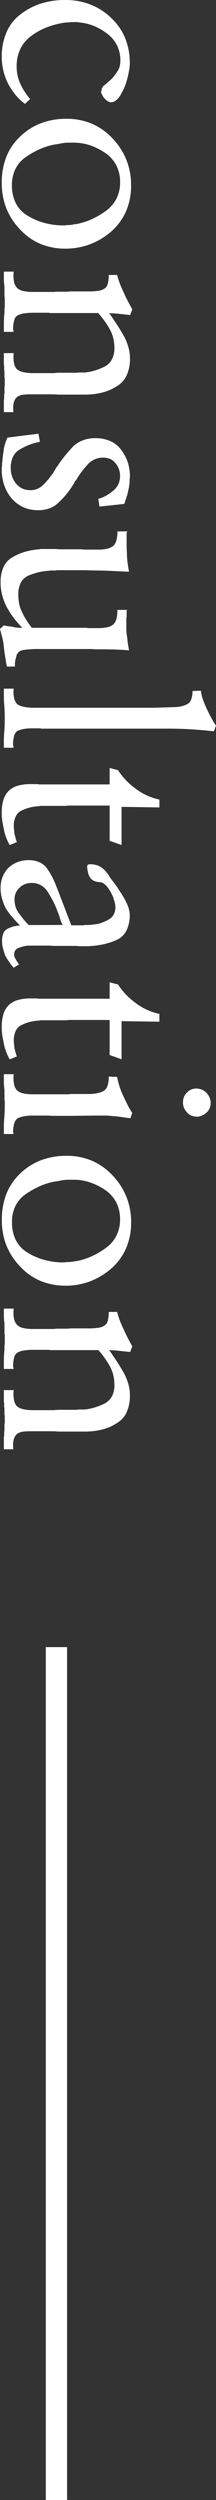 <svg xmlns="http://www.w3.org/2000/svg" width="10.15" height="117.252" viewBox="0 0 10.15 117.252">
  <rect x="0" y="0" width="10.15" height="117.252" fill="#333333" stroke="none"/>
  <g id="グループ_78522" data-name="グループ 78522" transform="translate(-974.084 -17113.342)">
    <path id="パス_138277" data-name="パス 138277" d="M5.152-1.246l.238.252a2.445,2.445,0,0,1-.441.462,3.343,3.343,0,0,1-.539.35,2.921,2.921,0,0,1-.595.21A2.742,2.742,0,0,1,3.192.1,2.878,2.878,0,0,1,2.044-.119,2.092,2.092,0,0,1,1.2-.77a3.094,3.094,0,0,1-.518-.98A3.745,3.745,0,0,1,.518-2.884,3.248,3.248,0,0,1,.728-4.06a2.89,2.89,0,0,1,.63-.98A2.691,2.691,0,0,1,2.31-5.7a3.086,3.086,0,0,1,1.176-.217q.07,0,.161.007a1.237,1.237,0,0,1,.2.035,1.889,1.889,0,0,1,.224.042l.224.056a2.562,2.562,0,0,1,.364.133q.168.077.336.175a.89.89,0,0,1,.238.21.39.39,0,0,1,.084.238.732.732,0,0,1-.042.119.46.46,0,0,1-.1.133.781.781,0,0,1-.119.1.724.724,0,0,1-.133.07.088.088,0,0,1-.035.021.155.155,0,0,1-.049.007h-.07L4.76-4.606a.124.124,0,0,1-.056.014.081.081,0,0,1-.056-.028.245.245,0,0,1-.07-.035.254.254,0,0,1-.056-.063q-.056-.07-.126-.147t-.14-.161a2.035,2.035,0,0,0-.182-.161,2.388,2.388,0,0,0-.21-.147.707.707,0,0,0-.224-.105,1.045,1.045,0,0,0-.28-.035,1.588,1.588,0,0,0-.707.154,1.569,1.569,0,0,0-.553.462,2.644,2.644,0,0,0-.371.644,2.389,2.389,0,0,0-.161.7.062.062,0,0,1-.007.028l-.007.014v.28a.712.712,0,0,0,.014.14q0,.07.007.147a1.393,1.393,0,0,0,.021.147,3.9,3.9,0,0,0,.217.777,3.046,3.046,0,0,0,.4.707,1.631,1.631,0,0,0,.6.5A1.856,1.856,0,0,0,3.626-.6a2.1,2.1,0,0,0,.427-.042A1.772,1.772,0,0,0,4.438-.77a2.551,2.551,0,0,0,.371-.2,3.394,3.394,0,0,0,.343-.252ZM12.18-2.9a3.008,3.008,0,0,1-.231,1.2,2.756,2.756,0,0,1-.693.959,3.007,3.007,0,0,1-1,.637A3.25,3.25,0,0,1,9.1.1a3.313,3.313,0,0,1-1.211-.21A2.676,2.676,0,0,1,6.93-.756a2.89,2.89,0,0,1-.63-.98,3.328,3.328,0,0,1-.21-1.2,3.008,3.008,0,0,1,.231-1.2,2.9,2.9,0,0,1,.693-.973,3.187,3.187,0,0,1,1.008-.651,3.193,3.193,0,0,1,1.19-.217,3.008,3.008,0,0,1,1.2.231,2.7,2.7,0,0,1,.945.679A3.332,3.332,0,0,1,11.97-4.06a3.288,3.288,0,0,1,.21,1.19Zm-1.092.126V-2.9a.156.156,0,0,1-.014-.07v-.084a.51.51,0,0,0-.007-.084.51.51,0,0,1-.007-.084.249.249,0,0,1-.021-.07.51.51,0,0,1-.007-.084,3.17,3.17,0,0,0-.231-.749,3.7,3.7,0,0,0-.4-.679,1.6,1.6,0,0,0-.574-.49,1.667,1.667,0,0,0-.756-.168,1.717,1.717,0,0,0-.791.175,1.6,1.6,0,0,0-.581.511,2.993,2.993,0,0,0-.364.721,2.4,2.4,0,0,0-.126.777v.245a1.75,1.75,0,0,0,.014.217q.014.1.035.2t.035.217a3.157,3.157,0,0,0,.224.721,4.115,4.115,0,0,0,.378.665,1.5,1.5,0,0,0,.546.469A1.671,1.671,0,0,0,9.2-.378a1.844,1.844,0,0,0,.847-.182,1.448,1.448,0,0,0,.581-.546,3,3,0,0,0,.336-.763,3.487,3.487,0,0,0,.126-.833v-.07ZM15.2-4.466v2.31a.124.124,0,0,0-.014.056v.7a2.9,2.9,0,0,0,.028.434,1.009,1.009,0,0,0,.084.294.347.347,0,0,0,.224.182,1.457,1.457,0,0,0,.448.056l.112-.028V0h-.35q-.14,0-.28-.007T15.19-.028h-.14a.52.52,0,0,1-.126-.014H14.49a.411.411,0,0,1-.1.014h-.434q-.1.014-.189.021T13.594,0h-.336V-.462a1.51,1.51,0,0,0,.469-.014.572.572,0,0,0,.287-.14.523.523,0,0,0,.147-.273,1.972,1.972,0,0,0,.049-.483v-.98A1.02,1.02,0,0,1,14.2-2.52v-.49a.787.787,0,0,1-.014-.154V-3.99a3.047,3.047,0,0,0-.028-.441.664.664,0,0,0-.1-.287.338.338,0,0,0-.224-.161,1.525,1.525,0,0,0-.42-.049V-5.32a4.255,4.255,0,0,0,.413-.133,4.309,4.309,0,0,0,.4-.175q.2-.084.4-.189t.4-.217l.266.1q-.014.14-.028.266l-.028.252q-.014.126-.021.245t-.007.231A.459.459,0,0,1,15.274-5l.084-.056.084-.056.084-.056q.2-.14.406-.266t.434-.252a2.887,2.887,0,0,1,.469-.175,1.828,1.828,0,0,1,.483-.063,1.856,1.856,0,0,1,.819.161,1.161,1.161,0,0,1,.511.483,2.256,2.256,0,0,1,.287.679,3.312,3.312,0,0,1,.091.791v1.246q-.014.154-.014.315v1.029q0,.1.007.2t.021.189q.028.084.056.147a.206.206,0,0,0,.07.091.431.431,0,0,0,.091.07.412.412,0,0,0,.1.042.274.274,0,0,0,.056.021.294.294,0,0,0,.07.007.124.124,0,0,0,.056.014h.28l.028-.028V0h-.567a.113.113,0,0,1-.049-.014h-.175a.286.286,0,0,1-.091-.014H18.7a.264.264,0,0,1-.084-.014h-.35a.264.264,0,0,1-.084.014h-.252a.264.264,0,0,1-.084.014h-.182A.047.047,0,0,1,17.633,0H17.08V-.462a1.5,1.5,0,0,0,.5-.021A.523.523,0,0,0,17.85-.63a.781.781,0,0,0,.126-.3,2.207,2.207,0,0,0,.042-.469v-.966A1.862,1.862,0,0,1,18-2.6v-.847A.124.124,0,0,1,17.99-3.5v-.294a2.475,2.475,0,0,0-.1-.5A3.31,3.31,0,0,0,17.7-4.76a.856.856,0,0,0-.336-.322,1.124,1.124,0,0,0-.532-.112,1.9,1.9,0,0,0-.462.056,1.648,1.648,0,0,0-.42.168q-.2.112-.385.245a3.557,3.557,0,0,0-.357.287ZM24.15-5.684l.126,1.19-.35.056v.014h-.014v-.028a1.581,1.581,0,0,0-.154-.364,2.487,2.487,0,0,0-.224-.322.874.874,0,0,0-.3-.238.878.878,0,0,0-.385-.084.976.976,0,0,0-.336.056.862.862,0,0,0-.28.168.61.61,0,0,0-.189.245.827.827,0,0,0-.063.329.946.946,0,0,0,.077.385,1.029,1.029,0,0,0,.217.315q.154.14.322.273a3.557,3.557,0,0,0,.378.259.368.368,0,0,1,.056.035.526.526,0,0,1,.056.049.11.11,0,0,0,.028.021.1.1,0,0,0,.042.007.11.11,0,0,0,.028.021.11.11,0,0,1,.028.021,3.8,3.8,0,0,1,.448.308,3.621,3.621,0,0,1,.392.364,1.169,1.169,0,0,1,.294.427,1.519,1.519,0,0,1,.1.567A1.652,1.652,0,0,1,24.3-.9a1.621,1.621,0,0,1-.427.553,1.983,1.983,0,0,1-.616.336A2.243,2.243,0,0,1,22.54.1h-.112a.124.124,0,0,0-.056-.014h-.154A.124.124,0,0,0,22.162.07h-.056q-.14-.014-.28-.035T21.56,0a2.213,2.213,0,0,1-.266-.07q-.126-.042-.252-.1L20.86-1.624l.378-.07a3,3,0,0,0,.147.511,2.975,2.975,0,0,0,.217.441.8.8,0,0,0,.343.315,1.2,1.2,0,0,0,.525.105,1.19,1.19,0,0,0,.392-.063A1.091,1.091,0,0,0,23.2-.574a.819.819,0,0,0,.231-.294.933.933,0,0,0,.077-.392.791.791,0,0,0-.063-.315.872.872,0,0,0-.189-.273.8.8,0,0,0-.126-.126,1.7,1.7,0,0,1-.14-.126q-.084-.056-.161-.119t-.161-.119q-.056-.028-.1-.056T22.47-2.45a.163.163,0,0,0-.042-.028.092.092,0,0,1-.042-.042.458.458,0,0,1-.049-.028.458.458,0,0,0-.049-.028q-.224-.154-.434-.329t-.406-.357a1.378,1.378,0,0,1-.28-.455,1.59,1.59,0,0,1-.1-.567,1.782,1.782,0,0,1,.126-.693,1.267,1.267,0,0,1,.392-.511,2.029,2.029,0,0,1,.581-.322,2.056,2.056,0,0,1,.693-.112h.084a.113.113,0,0,0,.049.014h.189q.07.014.126.021t.126.021l.119.028.119.028a.815.815,0,0,1,.126.035,1.031,1.031,0,0,0,.112.035.993.993,0,0,0,.126.042.547.547,0,0,1,.112.042ZM31.78-.546V-.14q-.224.042-.448.077T30.884,0a2.347,2.347,0,0,0-.441.07l-.427.112L29.848,0a.52.52,0,0,0,.021-.091A1.044,1.044,0,0,1,29.89-.2.9.9,0,0,1,29.9-.308a.945.945,0,0,1,.021-.112,1.241,1.241,0,0,0,.035-.224q.007-.112.007-.224a4.489,4.489,0,0,1-.448.392,4.117,4.117,0,0,1-.518.336,2.628,2.628,0,0,1-.56.217,2.366,2.366,0,0,1-.6.077,1.726,1.726,0,0,1-.714-.133,1.016,1.016,0,0,1-.462-.413A2.5,2.5,0,0,1,26.4-.987a3.354,3.354,0,0,1-.119-.665.155.155,0,0,0-.007-.049.155.155,0,0,1-.007-.049v-.672a.712.712,0,0,1,.014-.14V-3.6a1.02,1.02,0,0,1,.014-.168v-.672a1.668,1.668,0,0,0-.049-.441.71.71,0,0,0-.133-.273.582.582,0,0,0-.252-.133,1.525,1.525,0,0,0-.42-.049V-5.81a.138.138,0,0,0,.049.035.115.115,0,0,0,.035.007h.511q.217,0,.427-.014a3.335,3.335,0,0,0,.427-.028q.217-.028.441-.07-.014.392-.035.791t-.021.8q-.014.392-.014.791v1a.124.124,0,0,0,.014.056v.224a.46.46,0,0,0,.014.112,2.6,2.6,0,0,0,.077.511,3.084,3.084,0,0,0,.161.469.74.74,0,0,0,.329.336,1.2,1.2,0,0,0,.553.112,2.208,2.208,0,0,0,.434-.042,1.4,1.4,0,0,0,.392-.14,2.551,2.551,0,0,0,.371-.2q.175-.112.357-.252V-3.864a.23.23,0,0,1,.007-.056.23.23,0,0,0,.007-.056v-.462a1.859,1.859,0,0,0-.042-.427.646.646,0,0,0-.126-.273.51.51,0,0,0-.252-.147,1.588,1.588,0,0,0-.434-.049V-5.81a.076.076,0,0,0,.028.035.062.062,0,0,0,.028.007h.266a.062.062,0,0,1,.028.007.062.062,0,0,0,.028.007H30q.084,0,.168-.007t.168-.021q.084-.014.168-.021t.182-.021l.168-.028.168-.028L31-5.628q-.014.238-.021.462t-.007.448v.434a1.75,1.75,0,0,0-.014.217v2.534q0,.175.014.329A2.51,2.51,0,0,0,31-.945a1.4,1.4,0,0,0,.035.147.308.308,0,0,0,.084.119.535.535,0,0,0,.112.077q.07.014.14.035t.14.035h.056a.04.04,0,0,0,.028.014h.182Zm3.808.084V0h-.336q-.168,0-.336-.014T34.58-.035q-.168-.007-.336-.007t-.357.007q-.175.007-.357.021T33.173,0h-.357V-.462a1.253,1.253,0,0,0,.476-.028.558.558,0,0,0,.266-.154.969.969,0,0,0,.112-.3,2.128,2.128,0,0,0,.042-.455V-7.1l-.028-.854a1.785,1.785,0,0,0-.035-.364,1.039,1.039,0,0,0-.105-.294.369.369,0,0,0-.217-.189,1.1,1.1,0,0,0-.4-.063l-.014-.392a1.964,1.964,0,0,0,.434-.105q.21-.077.42-.175t.4-.2a3.5,3.5,0,0,0,.385-.231l.266.1q-.042.364-.07.714t-.042.7q-.014.35-.014.693v5.971a.23.23,0,0,1-.007.056.23.23,0,0,0-.007.056v.364a2.022,2.022,0,0,0,.035.406,1.16,1.16,0,0,0,.091.28.424.424,0,0,0,.231.147,1.511,1.511,0,0,0,.427.049ZM38.01-7.308h.378L38.36-5.53h1.792l-.2.56H38.3v1.876a1.02,1.02,0,0,0,.014.168v1.2a.1.1,0,0,0,.007.042.1.1,0,0,1,.007.042,2.33,2.33,0,0,0,.063.42,1.915,1.915,0,0,0,.147.392.555.555,0,0,0,.273.273,1.041,1.041,0,0,0,.455.091,1.242,1.242,0,0,0,.189-.014L39.648-.5q.084-.028.175-.049a1.122,1.122,0,0,0,.189-.063l.14.336a2,2,0,0,1-.3.147,3.114,3.114,0,0,1-.315.105q-.154.028-.315.063a2.585,2.585,0,0,1-.315.049h-.035A.047.047,0,0,0,38.836.1h-.2a2.074,2.074,0,0,1-.6-.077.992.992,0,0,1-.42-.245.99.99,0,0,1-.245-.427,2.091,2.091,0,0,1-.077-.6V-1.54a.46.46,0,0,1,.014-.112V-4.97h-.77l.1-.392a3.252,3.252,0,0,0,.455-.357,3.131,3.131,0,0,0,.4-.455,2.693,2.693,0,0,0,.322-.525,2.933,2.933,0,0,0,.2-.581Zm7.728,6.58.168.266a2.515,2.515,0,0,1-.287.224q-.147.1-.3.182-.168.056-.336.1a1.381,1.381,0,0,1-.336.042A.948.948,0,0,1,44.3.028a.4.4,0,0,1-.21-.182,1.289,1.289,0,0,1-.112-.273,1.665,1.665,0,0,1-.056-.329q-.182.182-.378.35a4.223,4.223,0,0,1-.406.308,2.794,2.794,0,0,1-.462.182,1.777,1.777,0,0,1-.5.07,1.423,1.423,0,0,1-.525-.091,1.356,1.356,0,0,1-.427-.273,1.335,1.335,0,0,1-.273-.434,1.439,1.439,0,0,1-.091-.518,1.232,1.232,0,0,1,.1-.511.874.874,0,0,1,.294-.357,3.127,3.127,0,0,1,.42-.252,4.035,4.035,0,0,1,.462-.2q.028-.014.063-.028l.077-.028q.028-.014.063-.028l.077-.028,1.5-.574v-.574a.245.245,0,0,1-.014-.077v-.077q0-.084-.007-.168t-.021-.182a1.269,1.269,0,0,0-.077-.35,2.517,2.517,0,0,0-.147-.322.6.6,0,0,0-.231-.238.709.709,0,0,0-.357-.084.743.743,0,0,0-.1.007q-.049.007-.119.021a.25.25,0,0,1-.063.021.25.25,0,0,0-.063.021.647.647,0,0,1-.077.021.25.25,0,0,0-.063.021q-.126.056-.238.119a2.046,2.046,0,0,0-.224.147.929.929,0,0,0-.161.175.349.349,0,0,0-.063.2.706.706,0,0,1-.07.273.433.433,0,0,1-.14.161.73.73,0,0,1-.21.091,1.605,1.605,0,0,1-.294.049.155.155,0,0,1-.049-.007.384.384,0,0,1-.049-.021.384.384,0,0,1-.021-.049.155.155,0,0,1-.007-.049,1.125,1.125,0,0,1,.035-.287.7.7,0,0,1,.1-.231,1,1,0,0,1,.168-.2,1.777,1.777,0,0,1,.224-.175q.07-.042.133-.084t.133-.1q.07-.056.147-.112t.161-.112q.07-.042.133-.084t.119-.084l.14-.084.14-.084q.084-.042.175-.084t.189-.084q.1-.028.189-.049a.778.778,0,0,1,.175-.021,1.634,1.634,0,0,1,.749.154.943.943,0,0,1,.441.462,3.033,3.033,0,0,1,.21.651,4.37,4.37,0,0,1,.084.707v.42a.98.98,0,0,0-.014.161v1.085a.98.98,0,0,0-.014.161v.987a1.572,1.572,0,0,0,.042.231q.028.1.07.217a.315.315,0,0,0,.119.147.345.345,0,0,0,.189.049A.264.264,0,0,0,45.36-.49l.084-.028a.783.783,0,0,1,.084-.049.783.783,0,0,0,.084-.049.11.11,0,0,1,.028-.021.11.11,0,0,0,.028-.021.029.029,0,0,0,.021-.007l.021-.021.007-.007A.029.029,0,0,1,45.738-.7ZM43.9-2.772a.893.893,0,0,1-.175.091,1.748,1.748,0,0,1-.2.063.692.692,0,0,0-.1.035.692.692,0,0,1-.1.035.615.615,0,0,1-.105.042.615.615,0,0,0-.1.042,3.231,3.231,0,0,0-.427.2q-.2.112-.4.238a.957.957,0,0,0-.273.315.884.884,0,0,0-.091.413.822.822,0,0,0,.056.308.746.746,0,0,0,.168.252.669.669,0,0,0,.252.182A.822.822,0,0,0,42.7-.5a1.218,1.218,0,0,0,.322-.042.944.944,0,0,0,.294-.14q.14-.1.266-.2t.252-.217l.007-.007.021-.021.021-.021.021-.021Zm4.158-4.536h.378L48.412-5.53H50.2l-.2.56H48.356v1.876a1.02,1.02,0,0,0,.014.168v1.2a.1.1,0,0,0,.007.042.1.1,0,0,1,.007.042,2.33,2.33,0,0,0,.063.42,1.915,1.915,0,0,0,.147.392.555.555,0,0,0,.273.273,1.041,1.041,0,0,0,.455.091,1.242,1.242,0,0,0,.189-.014L49.7-.5q.084-.028.175-.049a1.122,1.122,0,0,0,.189-.063l.14.336a2,2,0,0,1-.3.147,3.114,3.114,0,0,1-.315.105q-.154.028-.315.063a2.585,2.585,0,0,1-.315.049h-.035A.047.047,0,0,0,48.888.1h-.2a2.074,2.074,0,0,1-.6-.077.992.992,0,0,1-.42-.245.99.99,0,0,1-.245-.427,2.091,2.091,0,0,1-.077-.6V-1.54a.46.46,0,0,1,.014-.112V-4.97h-.77l.1-.392a3.252,3.252,0,0,0,.455-.357,3.131,3.131,0,0,0,.4-.455,2.693,2.693,0,0,0,.322-.525,2.933,2.933,0,0,0,.2-.581Zm2.954,2.352.014-.364a3.59,3.59,0,0,0,.441-.112A3.682,3.682,0,0,0,51.9-5.6q.21-.1.413-.2t.4-.231l.252.084q-.014.112-.028.217t-.028.2l-.028.2a1.384,1.384,0,0,0-.014.2q-.014.1-.021.2t-.007.2v.392l.014,1.19v.9a1.8,1.8,0,0,0-.014.224v.658a2.218,2.218,0,0,0,.035.427,1.156,1.156,0,0,0,.091.287A.425.425,0,0,0,53.2-.49a1.4,1.4,0,0,0,.434.056l.07-.028V0h-.35q-.168,0-.336-.014t-.336-.021q-.168-.007-.336-.007h-.182a.411.411,0,0,1-.1.014h-.434q-.1.014-.189.021T51.268,0H50.9V-.462a1.479,1.479,0,0,0,.49-.021.529.529,0,0,0,.28-.147A.657.657,0,0,0,51.8-.917a2.289,2.289,0,0,0,.042-.483V-3.024a.787.787,0,0,1-.014-.154V-3.99a1.88,1.88,0,0,0-.042-.42.968.968,0,0,0-.112-.294.425.425,0,0,0-.238-.168,1.345,1.345,0,0,0-.42-.056Zm1.876-4.116a.712.712,0,0,1-.049.273.481.481,0,0,1-.161.2.578.578,0,0,1-.217.14.731.731,0,0,1-.245.042.672.672,0,0,1-.238-.042.592.592,0,0,1-.21-.14.543.543,0,0,1-.147-.2.587.587,0,0,1-.049-.238.674.674,0,0,1,.049-.259.663.663,0,0,1,.147-.217A.747.747,0,0,1,52-9.667a.623.623,0,0,1,.252-.049.623.623,0,0,1,.252.049.6.6,0,0,1,.21.161.8.8,0,0,1,.133.217.638.638,0,0,1,.049.245ZM60.816-2.9a3.008,3.008,0,0,1-.231,1.2,2.756,2.756,0,0,1-.693.959,3.007,3.007,0,0,1-1,.637,3.25,3.25,0,0,1-1.155.2,3.313,3.313,0,0,1-1.211-.21,2.676,2.676,0,0,1-.959-.644,2.89,2.89,0,0,1-.63-.98,3.328,3.328,0,0,1-.21-1.2,3.008,3.008,0,0,1,.231-1.2,2.9,2.9,0,0,1,.693-.973,3.187,3.187,0,0,1,1.008-.651,3.193,3.193,0,0,1,1.19-.217,3.008,3.008,0,0,1,1.2.231,2.7,2.7,0,0,1,.945.679,3.332,3.332,0,0,1,.616,1.008,3.288,3.288,0,0,1,.21,1.19Zm-1.092.126V-2.9a.156.156,0,0,1-.014-.07v-.084a.51.51,0,0,0-.007-.084A.51.51,0,0,1,59.7-3.22a.249.249,0,0,1-.021-.07.51.51,0,0,1-.007-.084,3.17,3.17,0,0,0-.231-.749,3.7,3.7,0,0,0-.4-.679,1.6,1.6,0,0,0-.574-.49,1.667,1.667,0,0,0-.756-.168,1.717,1.717,0,0,0-.791.175,1.6,1.6,0,0,0-.581.511,2.993,2.993,0,0,0-.364.721,2.4,2.4,0,0,0-.126.777v.245a1.75,1.75,0,0,0,.014.217q.014.1.035.2t.035.217a3.157,3.157,0,0,0,.224.721,4.115,4.115,0,0,0,.378.665,1.5,1.5,0,0,0,.546.469,1.671,1.671,0,0,0,.756.161,1.844,1.844,0,0,0,.847-.182,1.448,1.448,0,0,0,.581-.546,3,3,0,0,0,.336-.763,3.487,3.487,0,0,0,.126-.833v-.07ZM63.84-4.466v2.31a.124.124,0,0,0-.014.056v.7a2.9,2.9,0,0,0,.028.434,1.009,1.009,0,0,0,.084.294.347.347,0,0,0,.224.182,1.457,1.457,0,0,0,.448.056l.112-.028V0h-.35q-.14,0-.28-.007t-.266-.021h-.14a.521.521,0,0,1-.126-.014h-.434a.411.411,0,0,1-.1.014h-.434q-.1.014-.189.021T62.23,0h-.336V-.462a1.51,1.51,0,0,0,.469-.014.572.572,0,0,0,.287-.14A.523.523,0,0,0,62.8-.889a1.972,1.972,0,0,0,.049-.483v-.98a1.02,1.02,0,0,1-.014-.168v-.49a.787.787,0,0,1-.014-.154V-3.99a3.047,3.047,0,0,0-.028-.441.664.664,0,0,0-.1-.287.338.338,0,0,0-.224-.161,1.525,1.525,0,0,0-.42-.049V-5.32a4.255,4.255,0,0,0,.413-.133,4.308,4.308,0,0,0,.4-.175q.2-.084.4-.189t.4-.217l.266.1q-.014.14-.028.266l-.028.252q-.014.126-.021.245t-.007.231A.459.459,0,0,1,63.91-5l.084-.056.084-.056.084-.056q.2-.14.406-.266T65-5.684a2.887,2.887,0,0,1,.469-.175,1.828,1.828,0,0,1,.483-.063,1.856,1.856,0,0,1,.819.161,1.161,1.161,0,0,1,.511.483,2.256,2.256,0,0,1,.287.679,3.312,3.312,0,0,1,.091.791v1.246q-.014.154-.014.315v1.029q0,.1.007.2t.021.189q.028.084.056.147a.206.206,0,0,0,.07.091.431.431,0,0,0,.091.07A.412.412,0,0,0,68-.476a.274.274,0,0,0,.056.021.3.3,0,0,0,.07.007.124.124,0,0,0,.056.014h.28l.028-.028V0h-.567a.113.113,0,0,1-.049-.014H67.7a.286.286,0,0,1-.091-.014H67.34a.264.264,0,0,1-.084-.014h-.35a.264.264,0,0,1-.084.014H66.57a.264.264,0,0,1-.084.014H66.3A.047.047,0,0,1,66.269,0h-.553V-.462a1.5,1.5,0,0,0,.5-.021.523.523,0,0,0,.273-.147.781.781,0,0,0,.126-.3,2.207,2.207,0,0,0,.042-.469v-.966A1.862,1.862,0,0,1,66.64-2.6v-.847a.124.124,0,0,1-.014-.056v-.294a2.475,2.475,0,0,0-.105-.5,3.309,3.309,0,0,0-.189-.462A.856.856,0,0,0,66-5.082a1.124,1.124,0,0,0-.532-.112A1.9,1.9,0,0,0,65-5.138a1.648,1.648,0,0,0-.42.168q-.2.112-.385.245a3.557,3.557,0,0,0-.357.287Z" transform="translate(974.266 17112.824) rotate(90)" fill="#fff"/>
    <rect id="長方形_181" data-name="長方形 181" width="1" height="40" transform="translate(976.236 17190.594)" fill="#fff"/>
  </g>
</svg>
